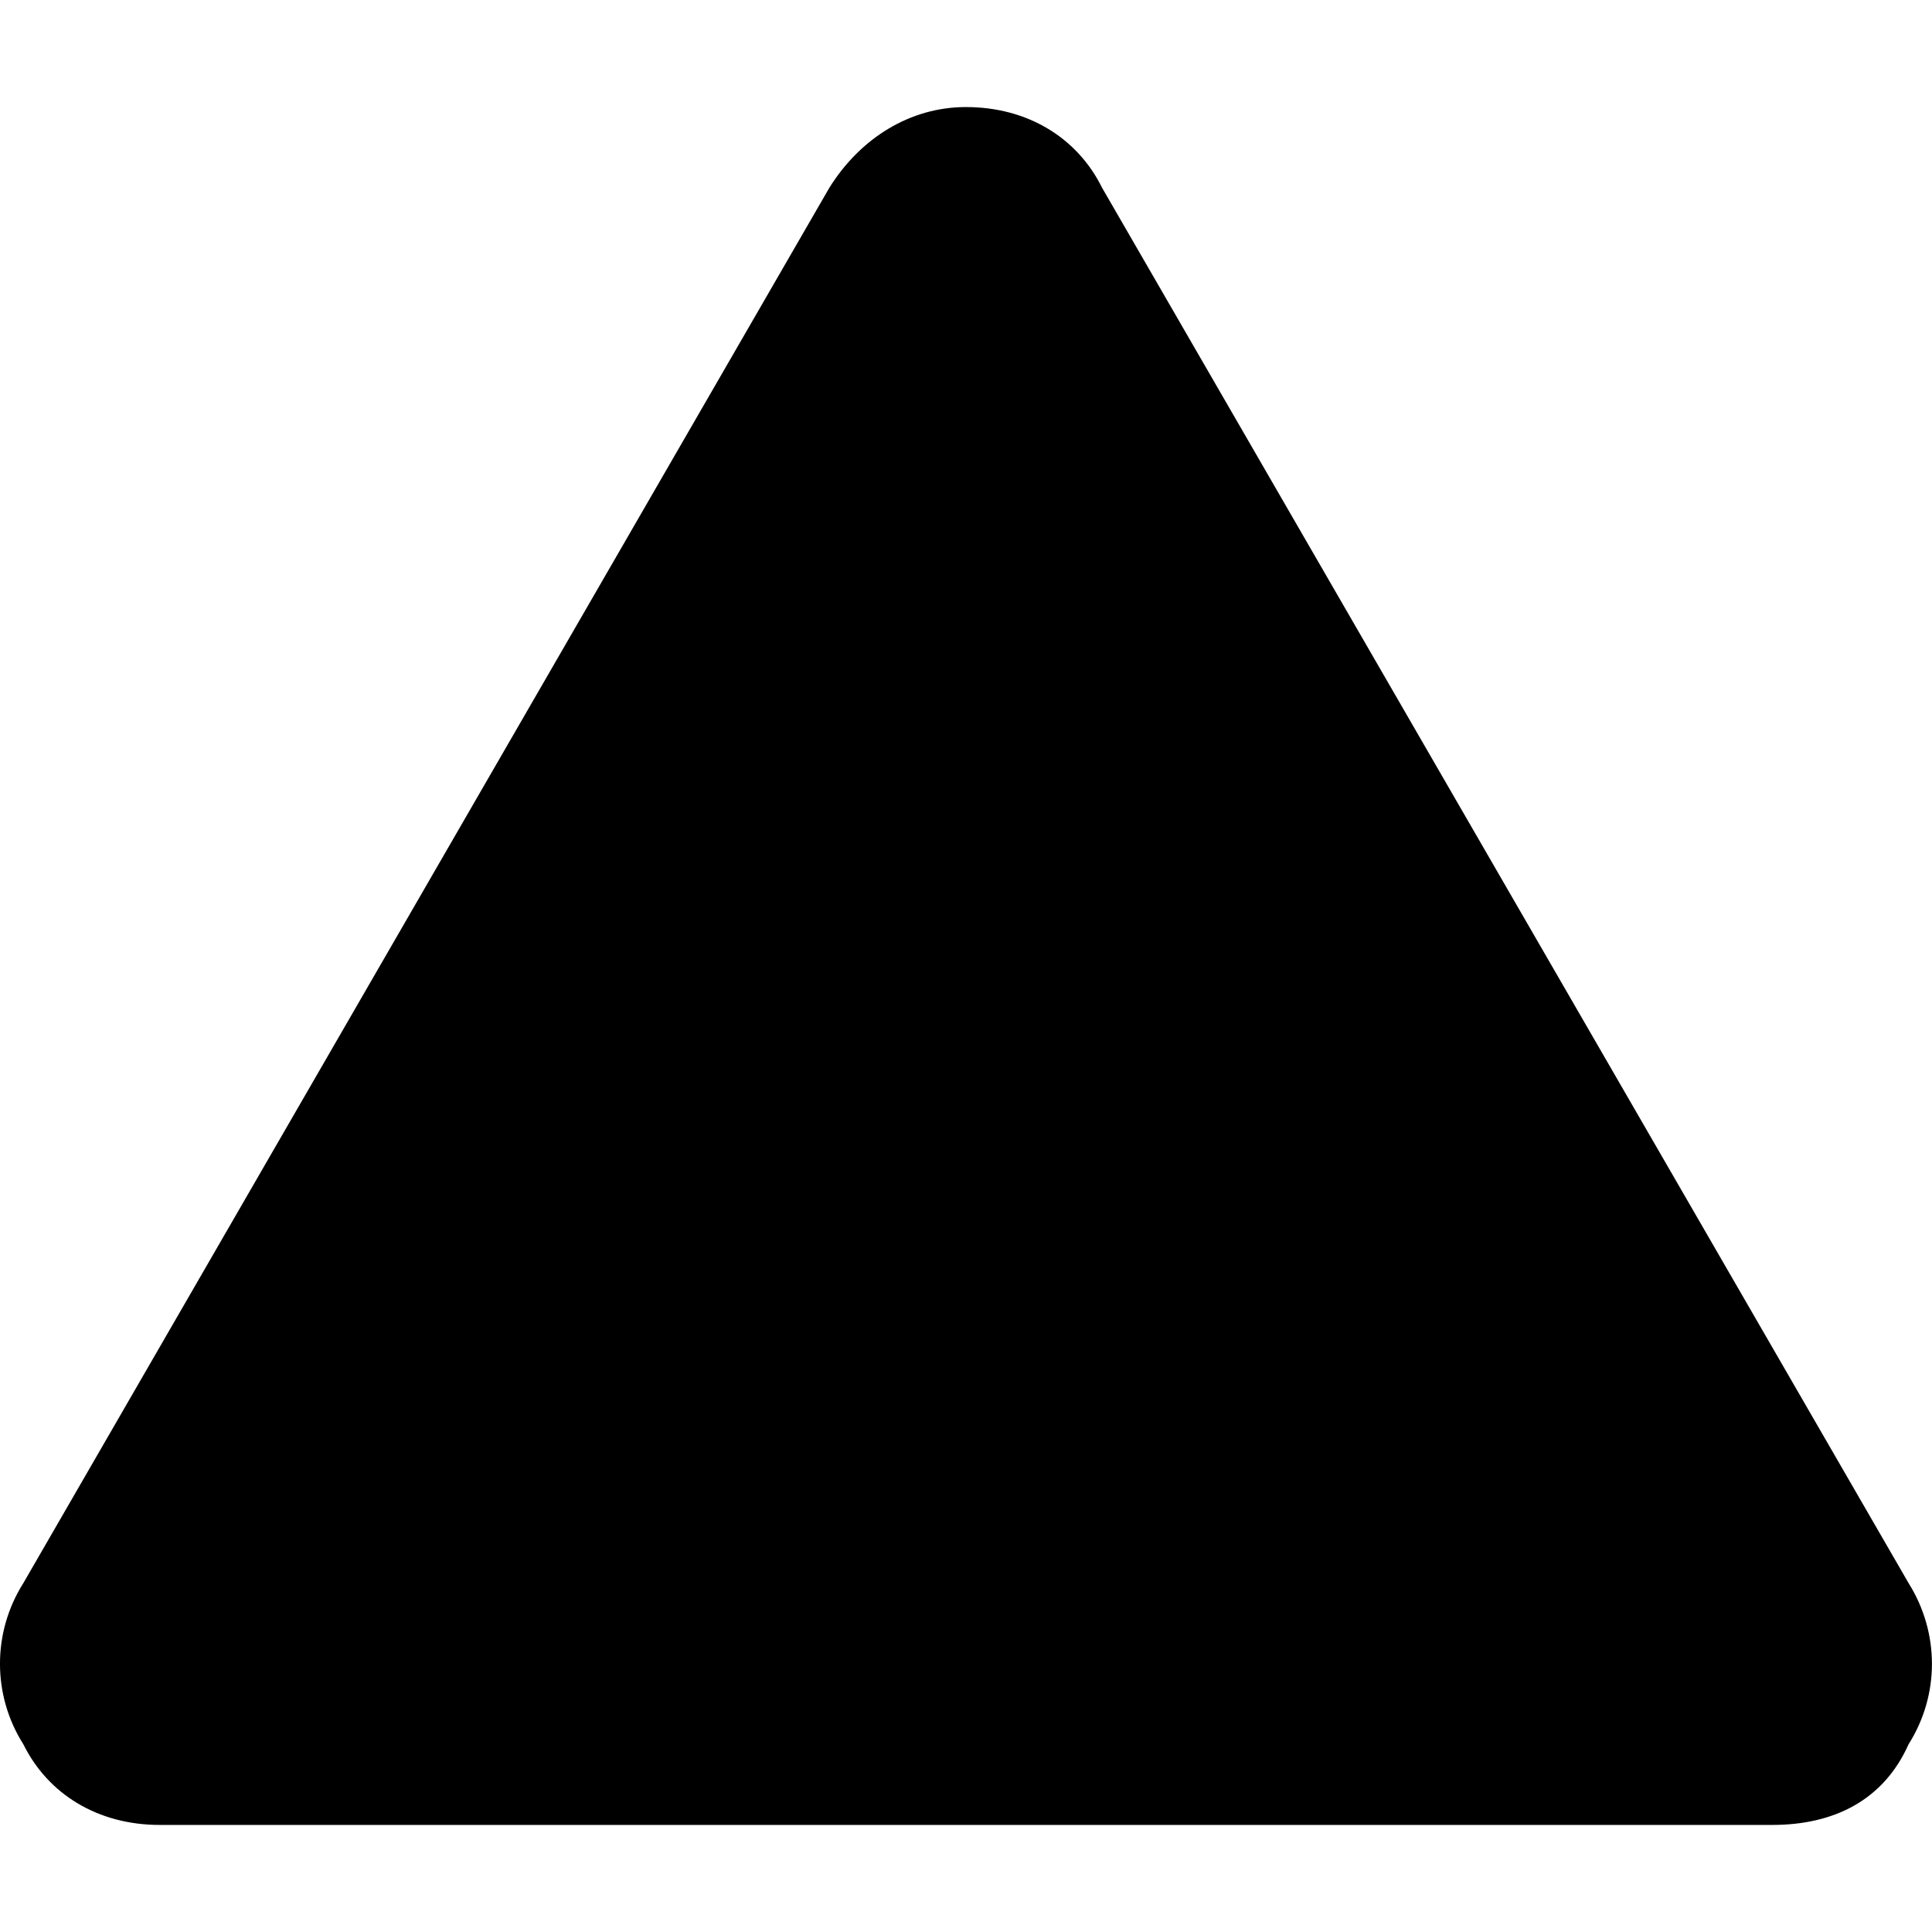 <?xml version="1.0" encoding="utf-8"?><!-- Скачано с сайта svg4.ru / Downloaded from svg4.ru -->
<svg fill="#000000" width="800px" height="800px" viewBox="0 0 24 24" role="img" xmlns="http://www.w3.org/2000/svg"><title>Garmin icon</title><path d="M22.017 22.67H1.984c-.77 0-1.388-.383-1.694-1.002-.387-.61-.387-1.39 0-2.002L10.304 2.33c.385-.615 1.002-1 1.695-1 .77 0 1.386.385 1.69 1l10.02 17.336c.387.617.387 1.39 0 2.002-.31.695-.927 1.002-1.693 1.002z"/></svg>